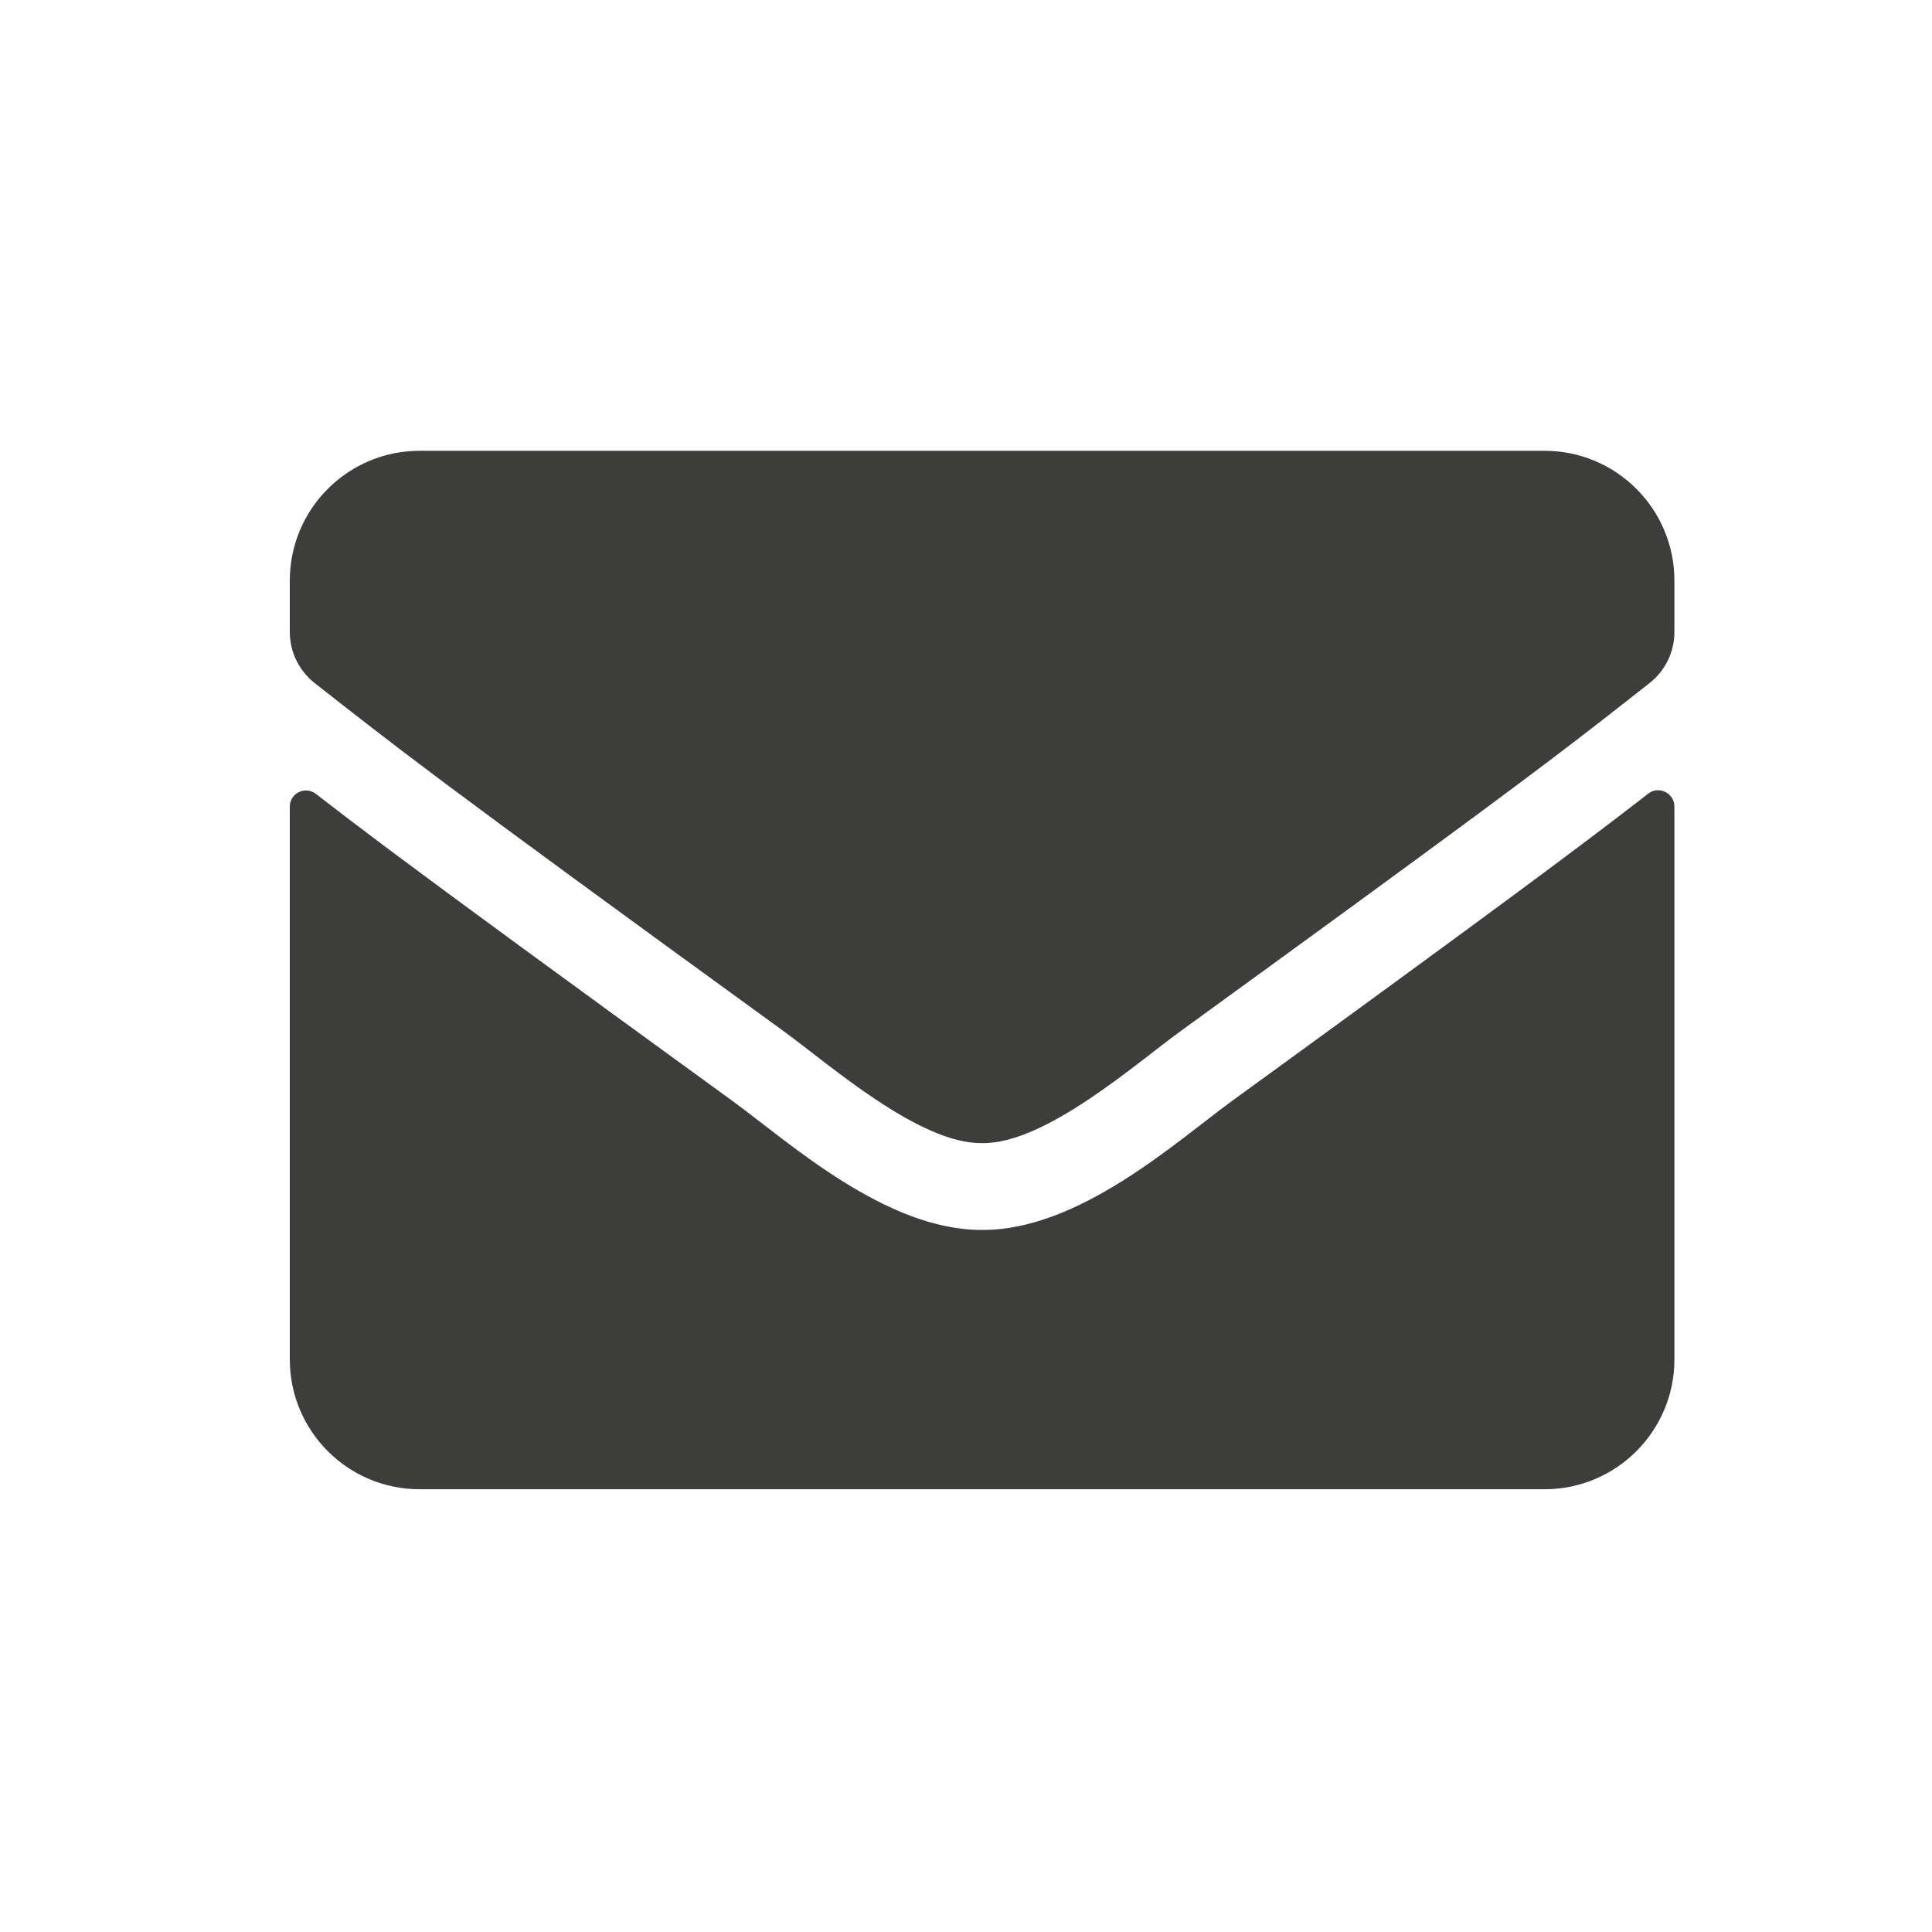 <?xml version="1.0" encoding="UTF-8"?>
<svg width="60px" height="60px" viewBox="0 0 60 60" version="1.1" xmlns="http://www.w3.org/2000/svg" xmlns:xlink="http://www.w3.org/1999/xlink">
    <title>Icon/Email</title>
    <g id="Icon/Email" stroke="none" stroke-width="1" fill="none" fill-rule="evenodd">
        <path d="M30.5,35.5 C32.448,35.534 35.253,33.048 36.664,32.023 C45.449,25.648 47.836,23.86 49.712,22.401 L49.961,22.207 L49.961,22.207 L50.208,22.014 C50.29,21.95 50.372,21.886 50.455,21.821 L50.621,21.69 C50.816,21.537 51.016,21.38 51.227,21.214 C51.714,20.836 52,20.248 52,19.627 L52,18.031 C52,15.806 50.194,14 47.969,14 L13.031,14 C10.806,14 9,15.806 9,18.031 L9,19.627 C9,20.248 9.286,20.828 9.773,21.214 C9.984,21.38 10.184,21.536 10.379,21.689 L10.545,21.819 C10.573,21.84 10.6,21.862 10.628,21.883 L10.874,22.075 C11.011,22.182 11.148,22.289 11.288,22.398 L11.457,22.529 C12.056,22.993 12.723,23.503 13.639,24.189 L13.907,24.39 C15.836,25.831 18.829,28.027 24.335,32.023 C25.746,33.048 28.551,35.534 30.5,35.5 Z M47.969,46.25 C50.194,46.25 52,44.444 52,42.219 L52,25.044 C52,24.632 51.513,24.389 51.185,24.649 C51.126,24.696 51.065,24.742 51.004,24.79 L50.818,24.933 C48.964,26.365 46.274,28.37 38.252,34.198 C36.547,35.441 33.498,38.221 30.5,38.196 C27.519,38.213 24.529,35.492 22.757,34.198 C17.182,30.148 14.178,27.948 12.242,26.502 L11.966,26.296 C11.071,25.625 10.412,25.122 9.815,24.658 C9.479,24.397 9,24.632 9,25.052 L9,42.219 C9,44.444 10.806,46.25 13.031,46.25 L47.969,46.25 Z" id="e" fill="#3D3D3C"></path>
    </g>
</svg>